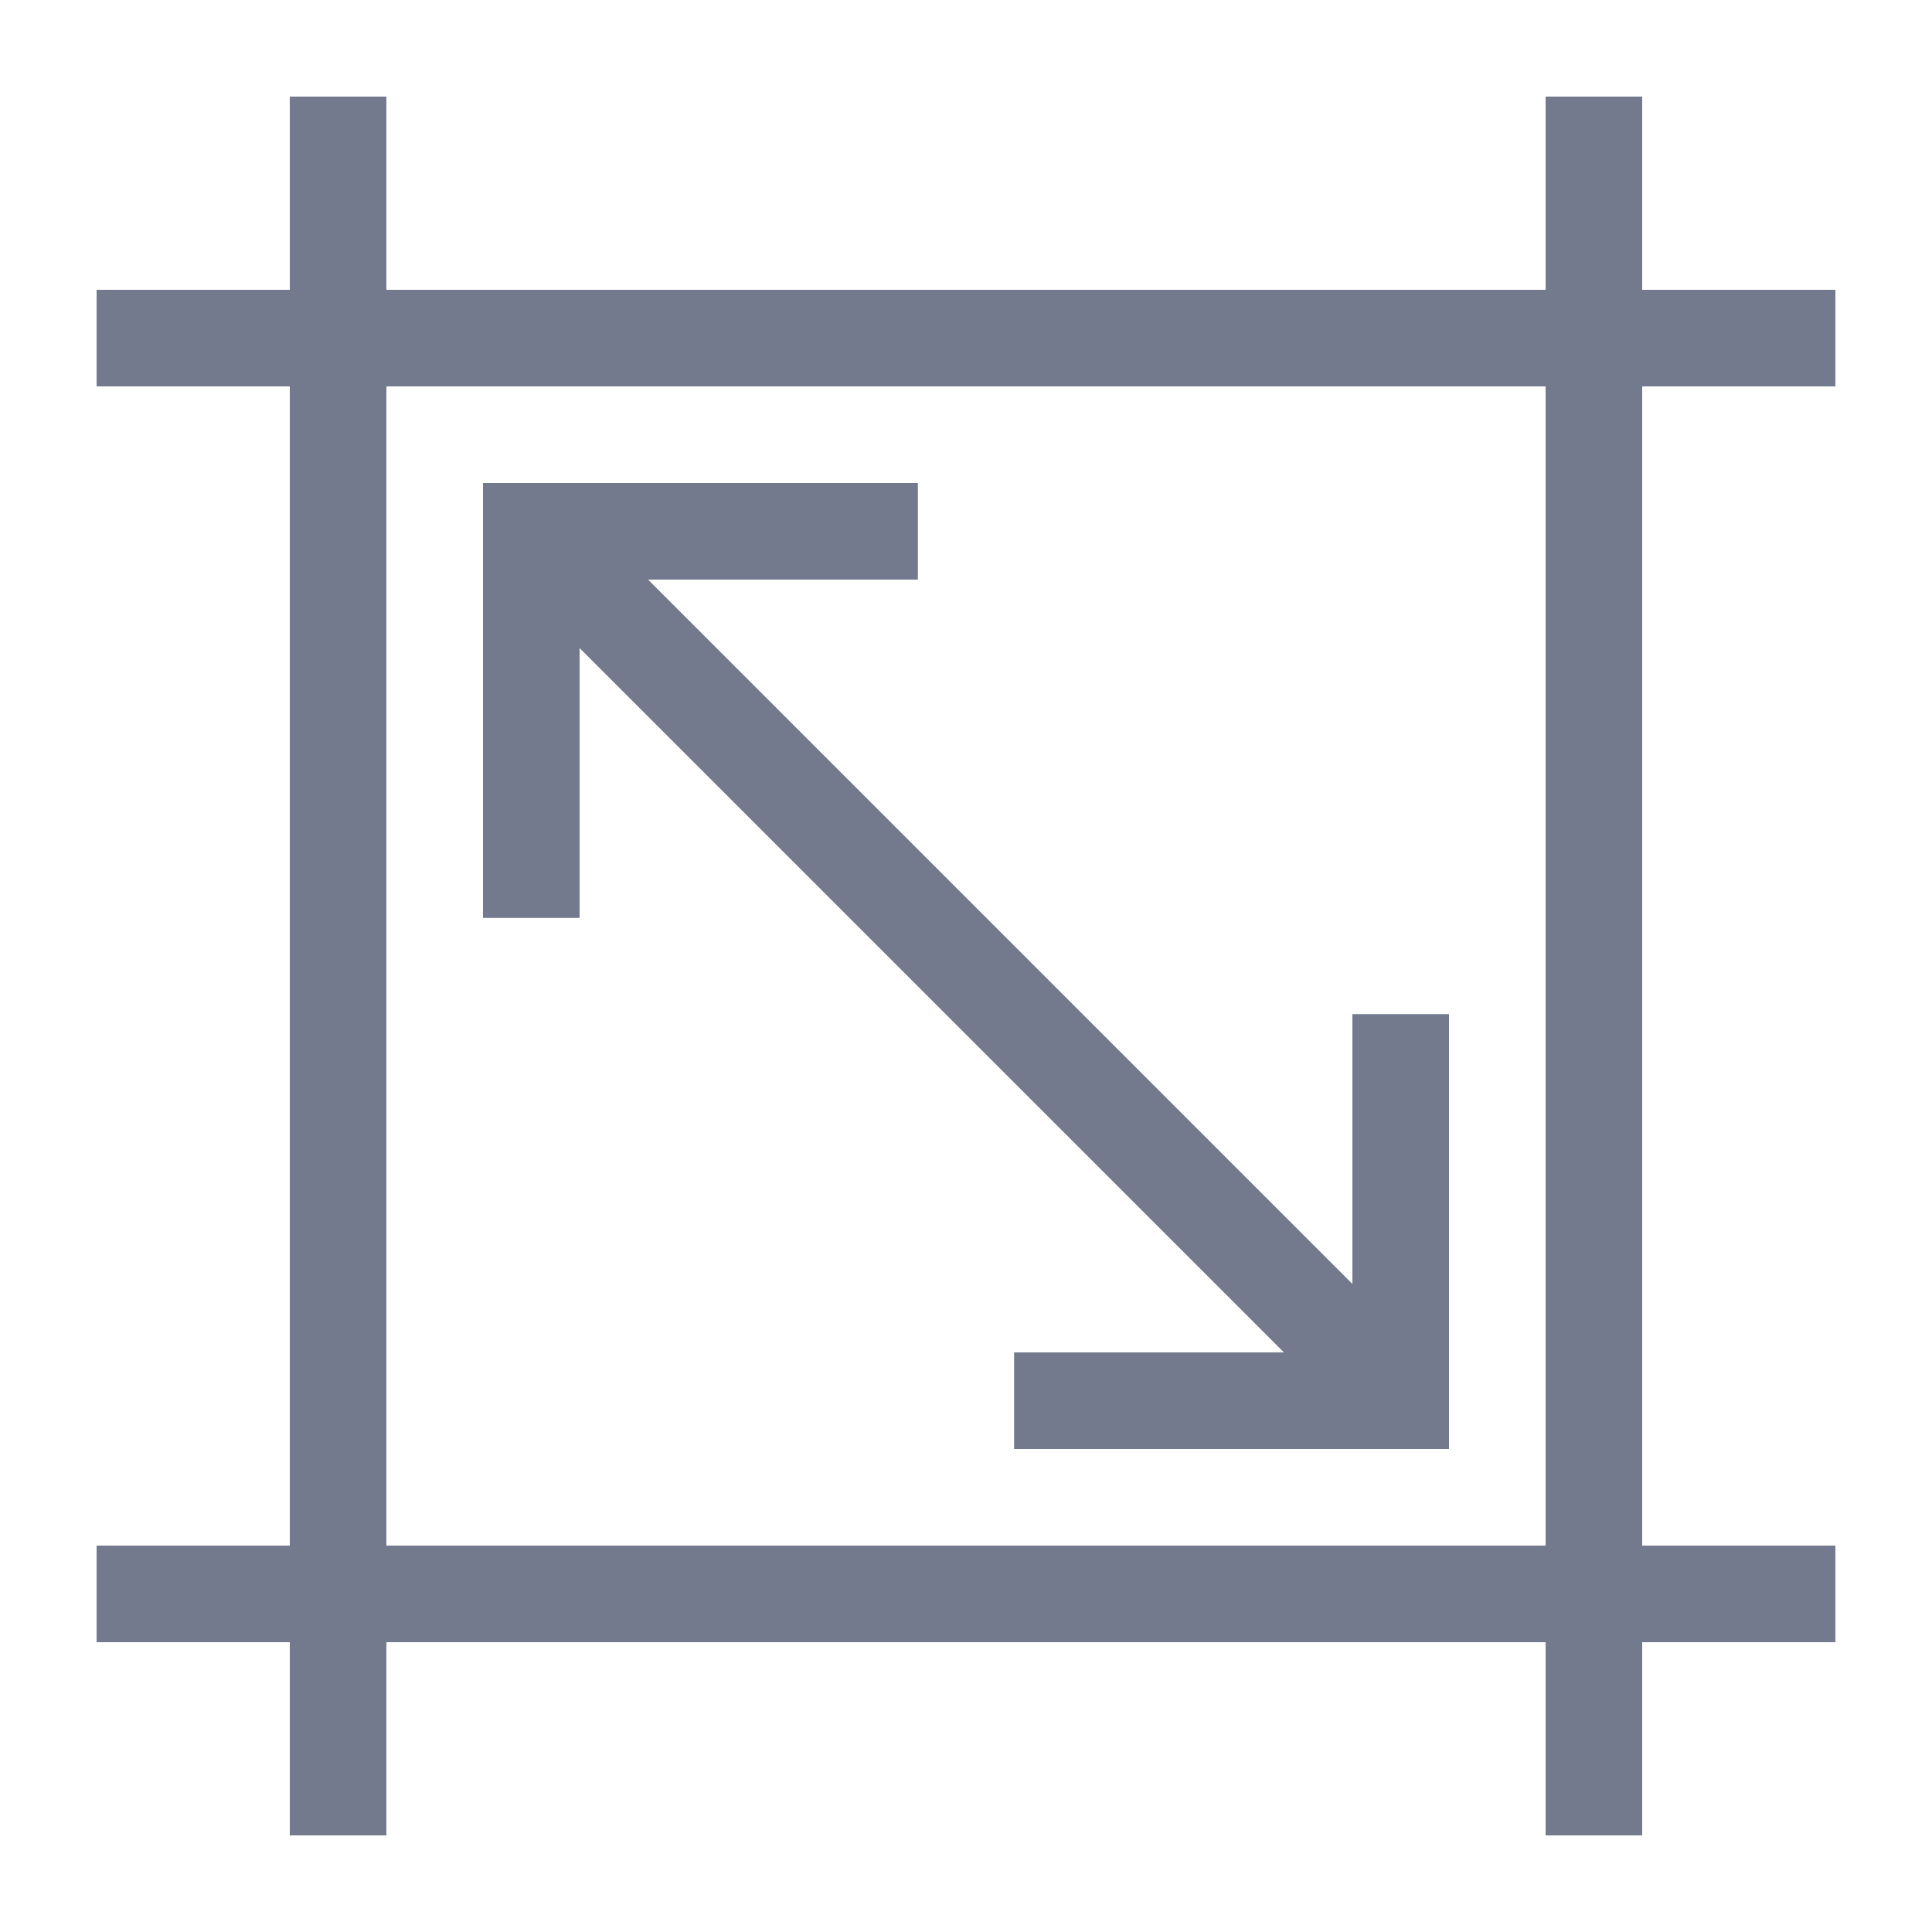 <svg width="40" height="40" viewBox="0 0 40 40" fill="none" xmlns="http://www.w3.org/2000/svg">
<rect x="7" y="7" width="26" height="26" stroke="#737A8E" stroke-width="2"/>
<path d="M7 2V38M33 2V38" stroke="#737A8E" stroke-width="2"/>
<path d="M38 7L2 7M38 33L2 33" stroke="#737A8E" stroke-width="2"/>
<path d="M29 21V29H21" stroke="#737A8E" stroke-width="2"/>
<path d="M19 11H11V19" stroke="#737A8E" stroke-width="2"/>
<path d="M11 11L29 29" stroke="#737A8E" stroke-width="2"/>
<path fill-rule="evenodd" clip-rule="evenodd" d="M34 2V6L38 6V8H34V8V32H38V34H34V34V38H32V34H8V38H6V34V34H2V32H6V8V8H2V6L6 6V2H8V6L32 6V2H34ZM32 8V32L8 32V8H32ZM26.586 28L12 13.414V19H10V11V10H11H19V12H13.414L28 26.586V21H30V29V30H29H21V28H26.586Z" fill="#737A8E"/>
</svg>
